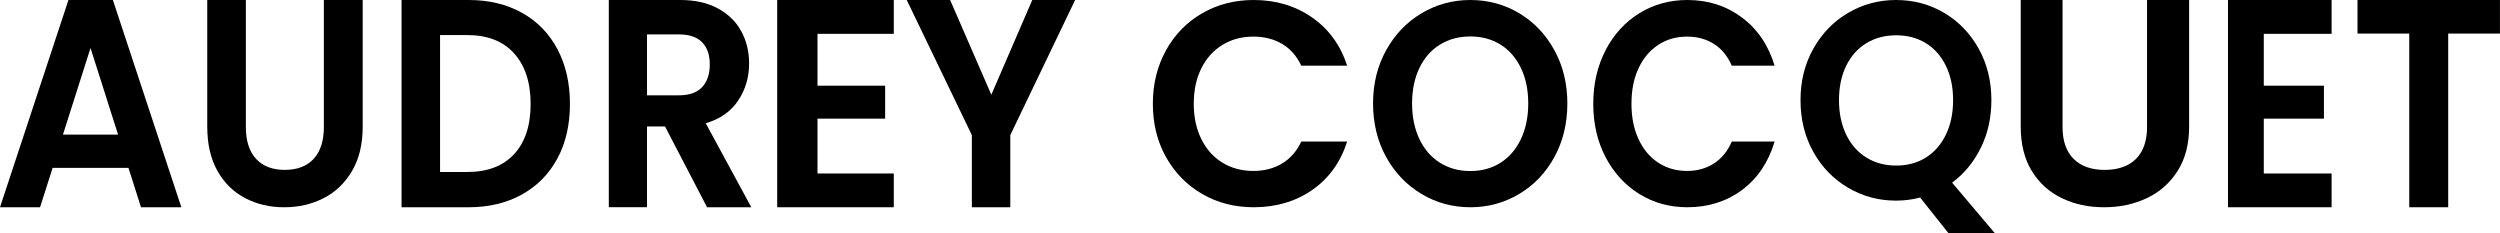 <?xml version="1.0" encoding="utf-8"?>
<svg xmlns="http://www.w3.org/2000/svg" fill="none" height="100%" overflow="visible" preserveAspectRatio="none" style="display: block;" viewBox="0 0 193 18" width="100%">
<g id="F&amp;F logo">
<path d="M9.916 12.957H4.063L3.094 16H0L5.285 0H8.715L14 16H10.885L9.916 12.957ZM9.116 10.392L6.988 3.707L4.86 10.392H9.112H9.116Z" fill="black" id="Vector"/>
<path d="M18.98 0V9.804C18.98 10.879 19.243 11.7 19.768 12.264C20.293 12.832 21.031 13.116 21.982 13.116C22.933 13.116 23.692 12.832 24.214 12.264C24.739 11.697 25.002 10.875 25.002 9.804V0H28V9.781C28 11.129 27.727 12.264 27.18 13.195C26.634 14.127 25.903 14.827 24.988 15.296C24.072 15.766 23.054 16 21.936 16C20.819 16 19.825 15.766 18.927 15.296C18.026 14.827 17.313 14.127 16.788 13.195C16.263 12.264 16 11.125 16 9.781V0H18.977H18.98Z" fill="black" id="Vector_2"/>
<path d="M40.294 0.987C41.477 1.645 42.391 2.582 43.033 3.794C43.678 5.01 44 6.421 44 8.023C44 9.625 43.678 11.033 43.033 12.23C42.388 13.431 41.474 14.36 40.294 15.014C39.11 15.671 37.739 16 36.184 16H31V0H36.184C37.743 0 39.11 0.329 40.294 0.987ZM39.688 11.901C40.538 10.983 40.964 9.69 40.964 8.027C40.964 6.364 40.538 5.06 39.688 4.119C38.838 3.178 37.633 2.708 36.077 2.708H33.973V13.277H36.077C37.636 13.277 38.838 12.819 39.688 11.901Z" fill="black" id="Vector_3"/>
<path d="M54.584 15.996L51.34 9.762H49.949V15.996H47V0H52.521C53.66 0 54.63 0.218 55.428 0.654C56.225 1.09 56.83 1.678 57.23 2.42C57.631 3.161 57.831 3.991 57.831 4.908C57.831 5.963 57.55 6.915 56.988 7.759C56.426 8.608 55.589 9.193 54.482 9.514L58 16H54.587L54.584 15.996ZM49.949 7.358H52.412C53.213 7.358 53.811 7.148 54.205 6.727C54.598 6.307 54.795 5.722 54.795 4.973C54.795 4.224 54.598 3.67 54.205 3.264C53.811 2.859 53.213 2.657 52.412 2.657H49.949V7.354V7.358Z" fill="black" id="Vector_4"/>
<path d="M63.11 2.612V6.616H68.333V9.159H63.11V13.393H69V16H60V0H69V2.612H63.11Z" fill="black" id="Vector_5"/>
<path d="M83 0L77.995 10.43V16H75.027V10.43L70 0H73.35L76.53 7.314L79.692 0H83Z" fill="black" id="Vector_6"/>
<path d="M90.02 3.87C90.703 2.65 91.635 1.699 92.812 1.022C93.994 0.341 95.319 0 96.782 0C98.5 0 100 0.449 101.292 1.348C102.584 2.246 103.486 3.488 104 5.072H100.459C100.107 4.323 99.612 3.762 98.973 3.387C98.335 3.013 97.597 2.826 96.76 2.826C95.865 2.826 95.069 3.039 94.372 3.466C93.675 3.893 93.132 4.495 92.743 5.274C92.354 6.052 92.159 6.965 92.159 8.01C92.159 9.054 92.354 9.952 92.743 10.738C93.132 11.524 93.675 12.13 94.372 12.557C95.069 12.984 95.865 13.197 96.76 13.197C97.597 13.197 98.335 13.006 98.973 12.624C99.612 12.243 100.107 11.677 100.459 10.929H104C103.486 12.531 102.587 13.773 101.307 14.664C100.023 15.555 98.514 16 96.786 16C95.319 16 93.994 15.66 92.816 14.979C91.635 14.297 90.703 13.35 90.024 12.142C89.341 10.929 89 9.552 89 8.013C89 6.475 89.341 5.094 90.024 3.874L90.02 3.87Z" fill="black" id="Vector_7"/>
<path d="M109.734 14.97C108.586 14.283 107.676 13.331 107.008 12.118C106.339 10.905 106 9.523 106 7.989C106 6.455 106.336 5.1 107.008 3.883C107.68 2.666 108.59 1.714 109.734 1.031C110.882 0.344 112.142 0 113.51 0C114.879 0 116.156 0.344 117.297 1.031C118.438 1.717 119.338 2.669 120.003 3.883C120.668 5.1 121 6.466 121 7.989C121 9.512 120.668 10.901 120.003 12.118C119.338 13.335 118.431 14.287 117.287 14.97C116.139 15.657 114.879 16 113.51 16C112.142 16 110.879 15.657 109.734 14.97ZM115.838 12.566C116.51 12.14 117.035 11.532 117.413 10.74C117.791 9.949 117.98 9.031 117.98 7.985C117.98 6.94 117.791 6.025 117.413 5.245C117.035 4.465 116.51 3.86 115.838 3.442C115.166 3.024 114.389 2.815 113.507 2.815C112.625 2.815 111.845 3.024 111.166 3.442C110.487 3.86 109.958 4.461 109.58 5.245C109.202 6.029 109.013 6.944 109.013 7.985C109.013 9.027 109.202 9.949 109.58 10.74C109.958 11.532 110.487 12.14 111.166 12.566C111.845 12.991 112.625 13.204 113.507 13.204C114.389 13.204 115.166 12.991 115.838 12.566Z" fill="black" id="Vector_8"/>
<path d="M123.952 3.87C124.589 2.65 125.459 1.699 126.558 1.022C127.661 0.341 128.897 0 130.264 0C131.866 0 133.267 0.449 134.473 1.348C135.678 2.246 136.521 3.488 137 5.072H133.695C133.366 4.323 132.904 3.762 132.308 3.387C131.712 3.013 131.024 2.826 130.243 2.826C129.408 2.826 128.664 3.039 128.014 3.466C127.363 3.893 126.856 4.495 126.493 5.274C126.13 6.052 125.949 6.965 125.949 8.01C125.949 9.054 126.13 9.952 126.493 10.738C126.856 11.524 127.363 12.13 128.014 12.557C128.664 12.984 129.408 13.197 130.243 13.197C131.024 13.197 131.712 13.006 132.308 12.624C132.904 12.243 133.366 11.677 133.695 10.929H137C136.521 12.531 135.682 13.773 134.486 14.664C133.288 15.555 131.88 16 130.267 16C128.897 16 127.661 15.66 126.562 14.979C125.459 14.297 124.589 13.35 123.955 12.142C123.318 10.929 123 9.552 123 8.013C123 6.475 123.318 5.094 123.955 3.874L123.952 3.87Z" fill="black" id="Vector_9"/>
<path d="M150.421 18L148.234 15.25C147.629 15.409 147.011 15.489 146.378 15.489C145.03 15.489 143.793 15.156 142.668 14.491C141.541 13.826 140.647 12.905 139.99 11.73C139.333 10.556 139 9.219 139 7.734C139 6.248 139.33 4.937 139.99 3.759C140.65 2.58 141.544 1.659 142.668 0.998C143.796 0.333 145.034 0 146.378 0C147.722 0 148.977 0.333 150.098 0.998C151.219 1.663 152.102 2.584 152.755 3.759C153.409 4.937 153.735 6.259 153.735 7.734C153.735 9.078 153.464 10.303 152.92 11.405C152.377 12.511 151.638 13.411 150.703 14.101L154 18H150.414H150.421ZM142.527 10.397C142.899 11.163 143.418 11.752 144.085 12.164C144.752 12.576 145.518 12.782 146.385 12.782C147.251 12.782 148.014 12.576 148.675 12.164C149.335 11.752 149.85 11.163 150.222 10.397C150.593 9.631 150.779 8.742 150.779 7.73C150.779 6.718 150.593 5.833 150.222 5.078C149.85 4.322 149.335 3.737 148.675 3.332C148.014 2.927 147.251 2.725 146.385 2.725C145.518 2.725 144.752 2.927 144.085 3.332C143.418 3.737 142.899 4.319 142.527 5.078C142.156 5.836 141.97 6.722 141.97 7.73C141.97 8.738 142.156 9.631 142.527 10.397Z" fill="black" id="Vector_10"/>
<path d="M159.229 0V9.804C159.229 10.879 159.513 11.7 160.082 12.264C160.651 12.832 161.451 13.116 162.481 13.116C163.511 13.116 164.334 12.832 164.899 12.264C165.467 11.697 165.752 10.875 165.752 9.804V0H169V9.781C169 11.129 168.704 12.264 168.112 13.195C167.52 14.127 166.728 14.827 165.737 15.296C164.745 15.766 163.642 16 162.431 16C161.22 16 160.144 15.766 159.171 15.296C158.195 14.827 157.422 14.127 156.853 13.195C156.284 12.264 156 11.125 156 9.781V0H159.225H159.229Z" fill="black" id="Vector_11"/>
<path d="M174.764 2.612V6.616H179.407V9.159H174.764V13.393H180V16H172V0H180V2.612H174.764Z" fill="black" id="Vector_12"/>
<path d="M192.996 0V2.592H189.001V16H185.995V2.592H182V0H193H192.996Z" fill="black" id="Vector_13"/>
</g>
</svg>
